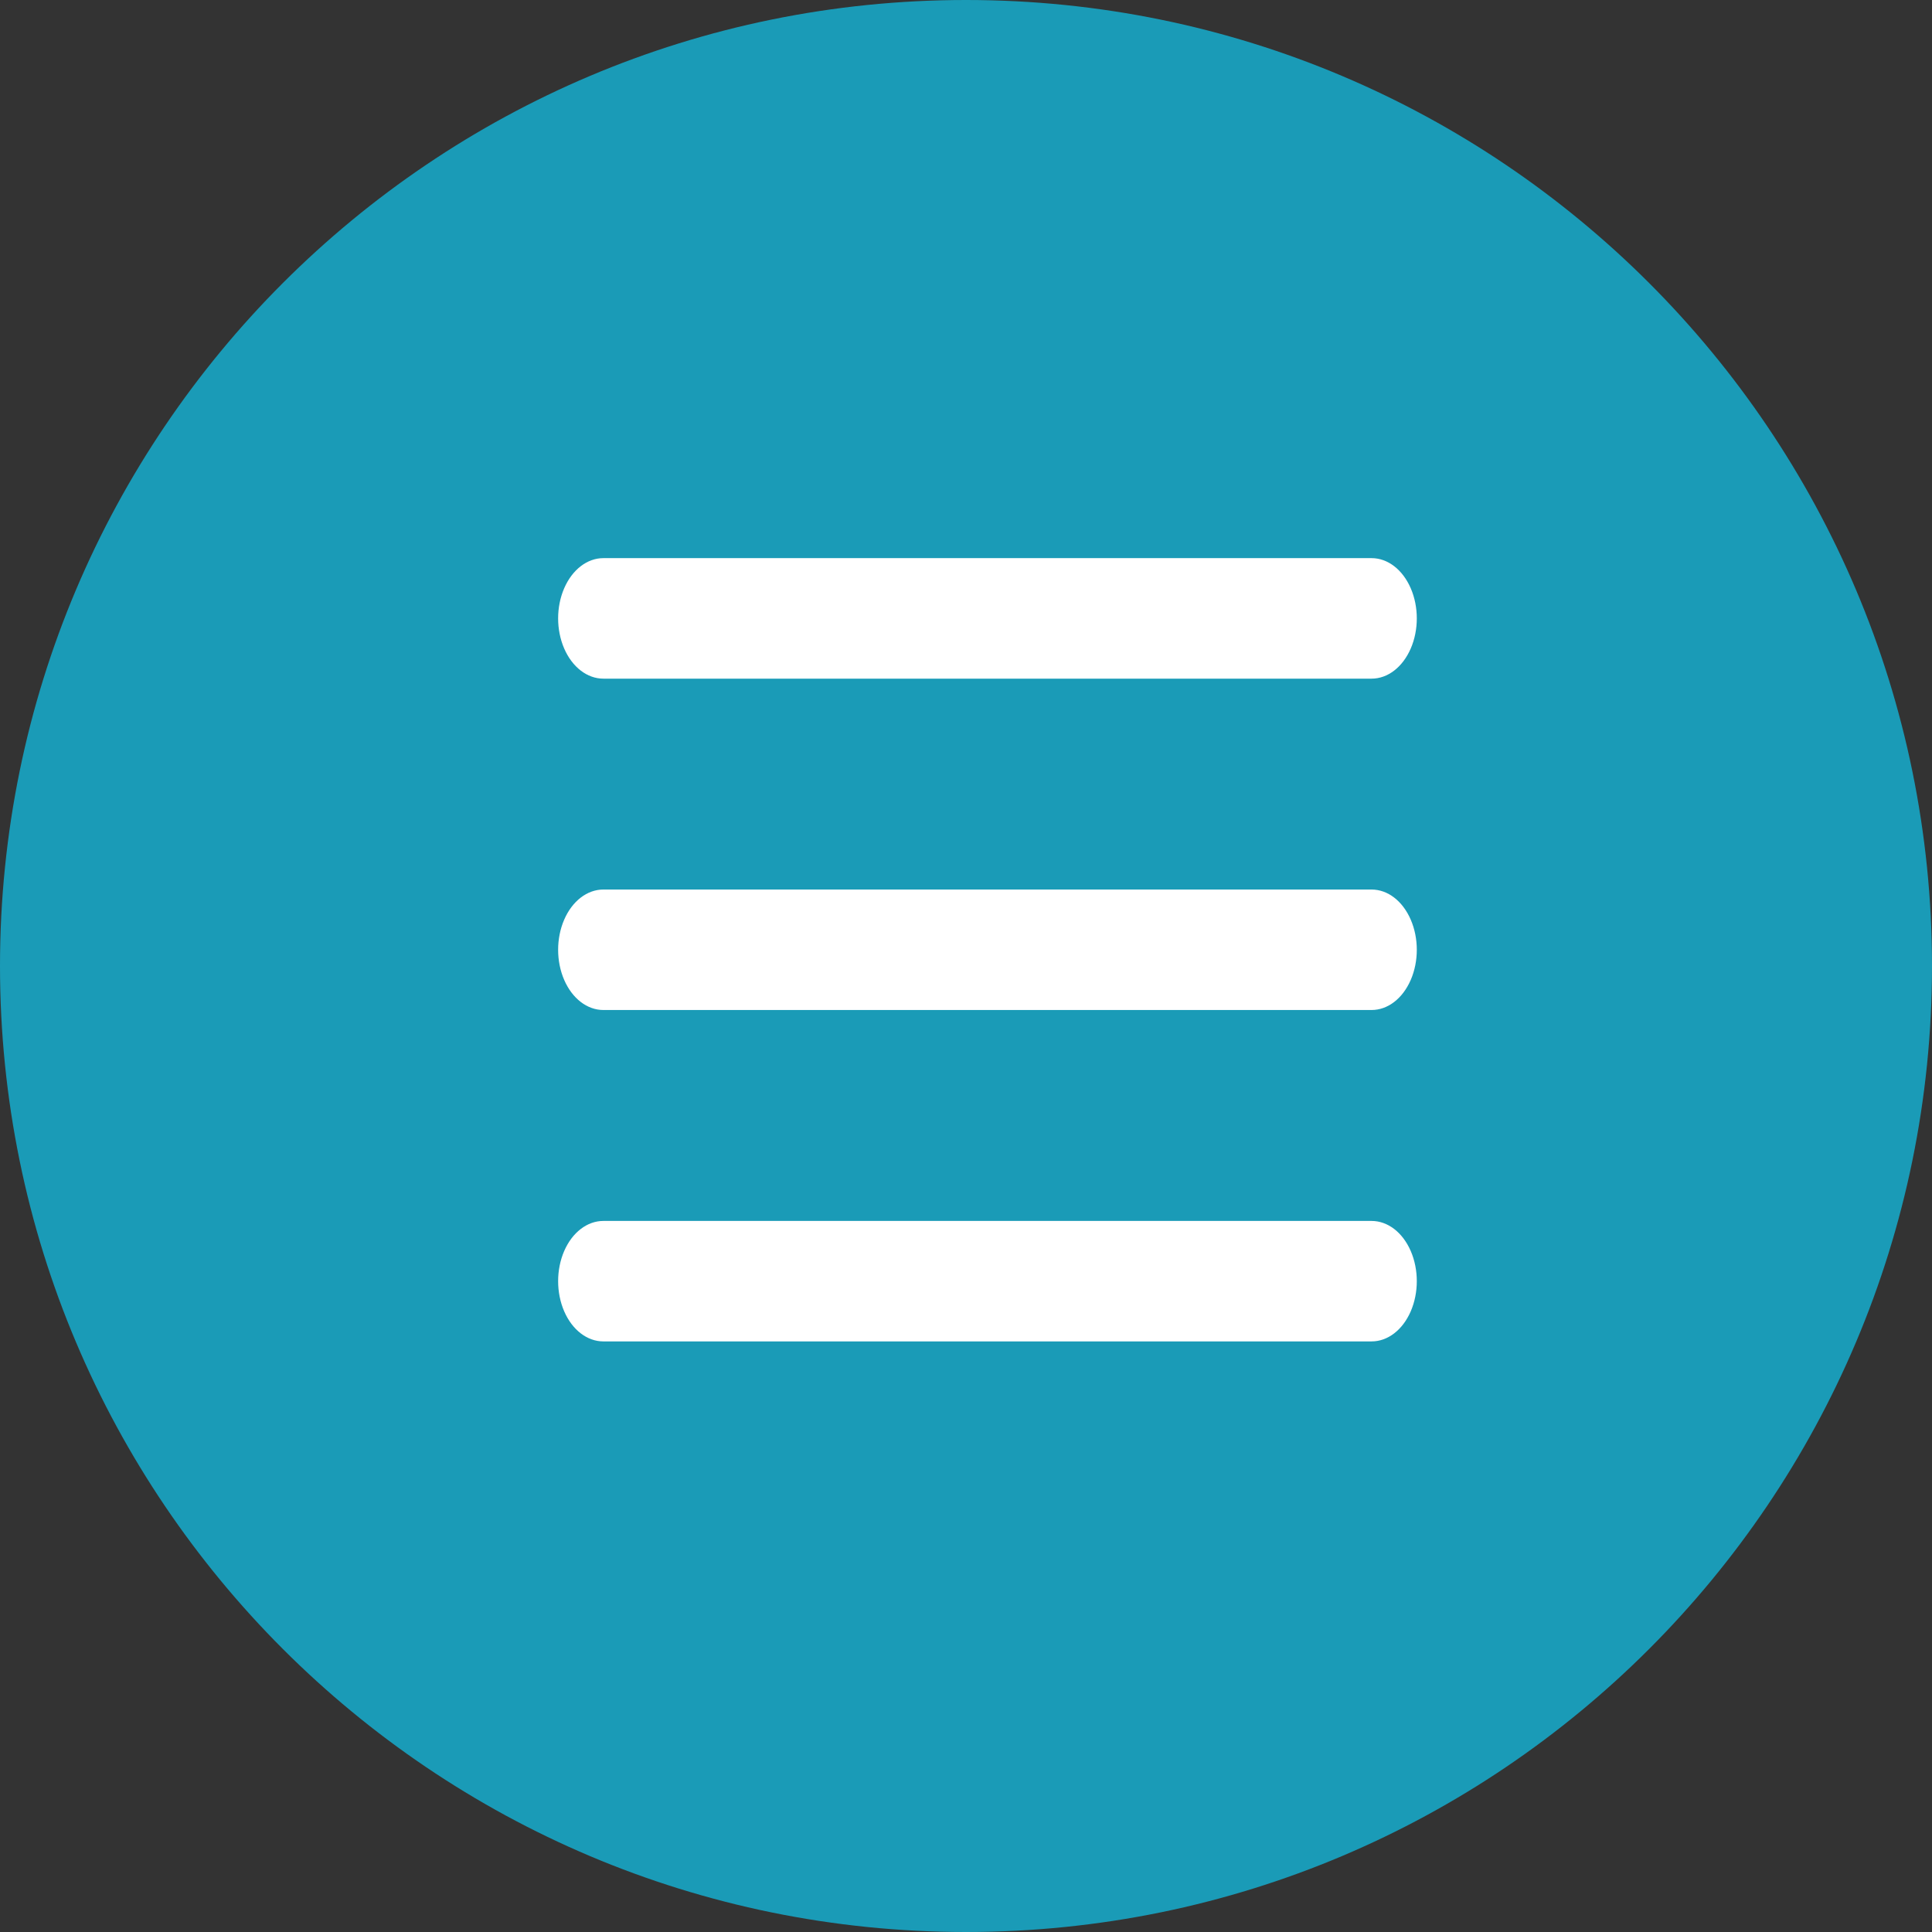 <?xml version="1.0" encoding="UTF-8"?> <svg xmlns="http://www.w3.org/2000/svg" width="45" height="45" viewBox="0 0 45 45" fill="none"><rect x="0" y="0" width="45" height="45" fill="#333333" stroke="none"/> <g clip-path="url(#clip0_15_1112)"> <path d="M22.5 45C34.926 45 45 34.926 45 22.5C45 10.074 34.926 0 22.5 0C10.074 0 0 10.074 0 22.5C0 34.926 10.074 45 22.5 45Z" fill="#1A9BB7"></path> <path d="M31.947 15.807H14.053C13.677 15.807 13.329 15.539 13.141 15.105C12.953 14.671 12.953 14.136 13.141 13.702C13.329 13.268 13.677 13 14.053 13H31.947C32.324 13 32.671 13.268 32.859 13.702C33.047 14.136 33.047 14.671 32.859 15.105C32.671 15.539 32.324 15.807 31.947 15.807Z" fill="white"></path> <path d="M31.947 23.525H14.053C13.677 23.525 13.329 23.258 13.141 22.824C12.953 22.39 12.953 21.855 13.141 21.421C13.329 20.986 13.677 20.719 14.053 20.719H31.947C32.324 20.719 32.671 20.986 32.859 21.421C33.047 21.855 33.047 22.39 32.859 22.824C32.671 23.258 32.324 23.525 31.947 23.525Z" fill="white"></path> <path d="M31.947 31.244H14.053C13.677 31.244 13.329 30.977 13.141 30.543C12.953 30.108 12.953 29.573 13.141 29.139C13.329 28.705 13.677 28.438 14.053 28.438H31.947C32.324 28.438 32.671 28.705 32.859 29.139C33.047 29.573 33.047 30.108 32.859 30.543C32.671 30.977 32.324 31.244 31.947 31.244Z" fill="white"></path> </g> <defs> <clipPath id="clip0_15_1112"> <rect width="45" height="45" fill="white"></rect> </clipPath> </defs> </svg> 